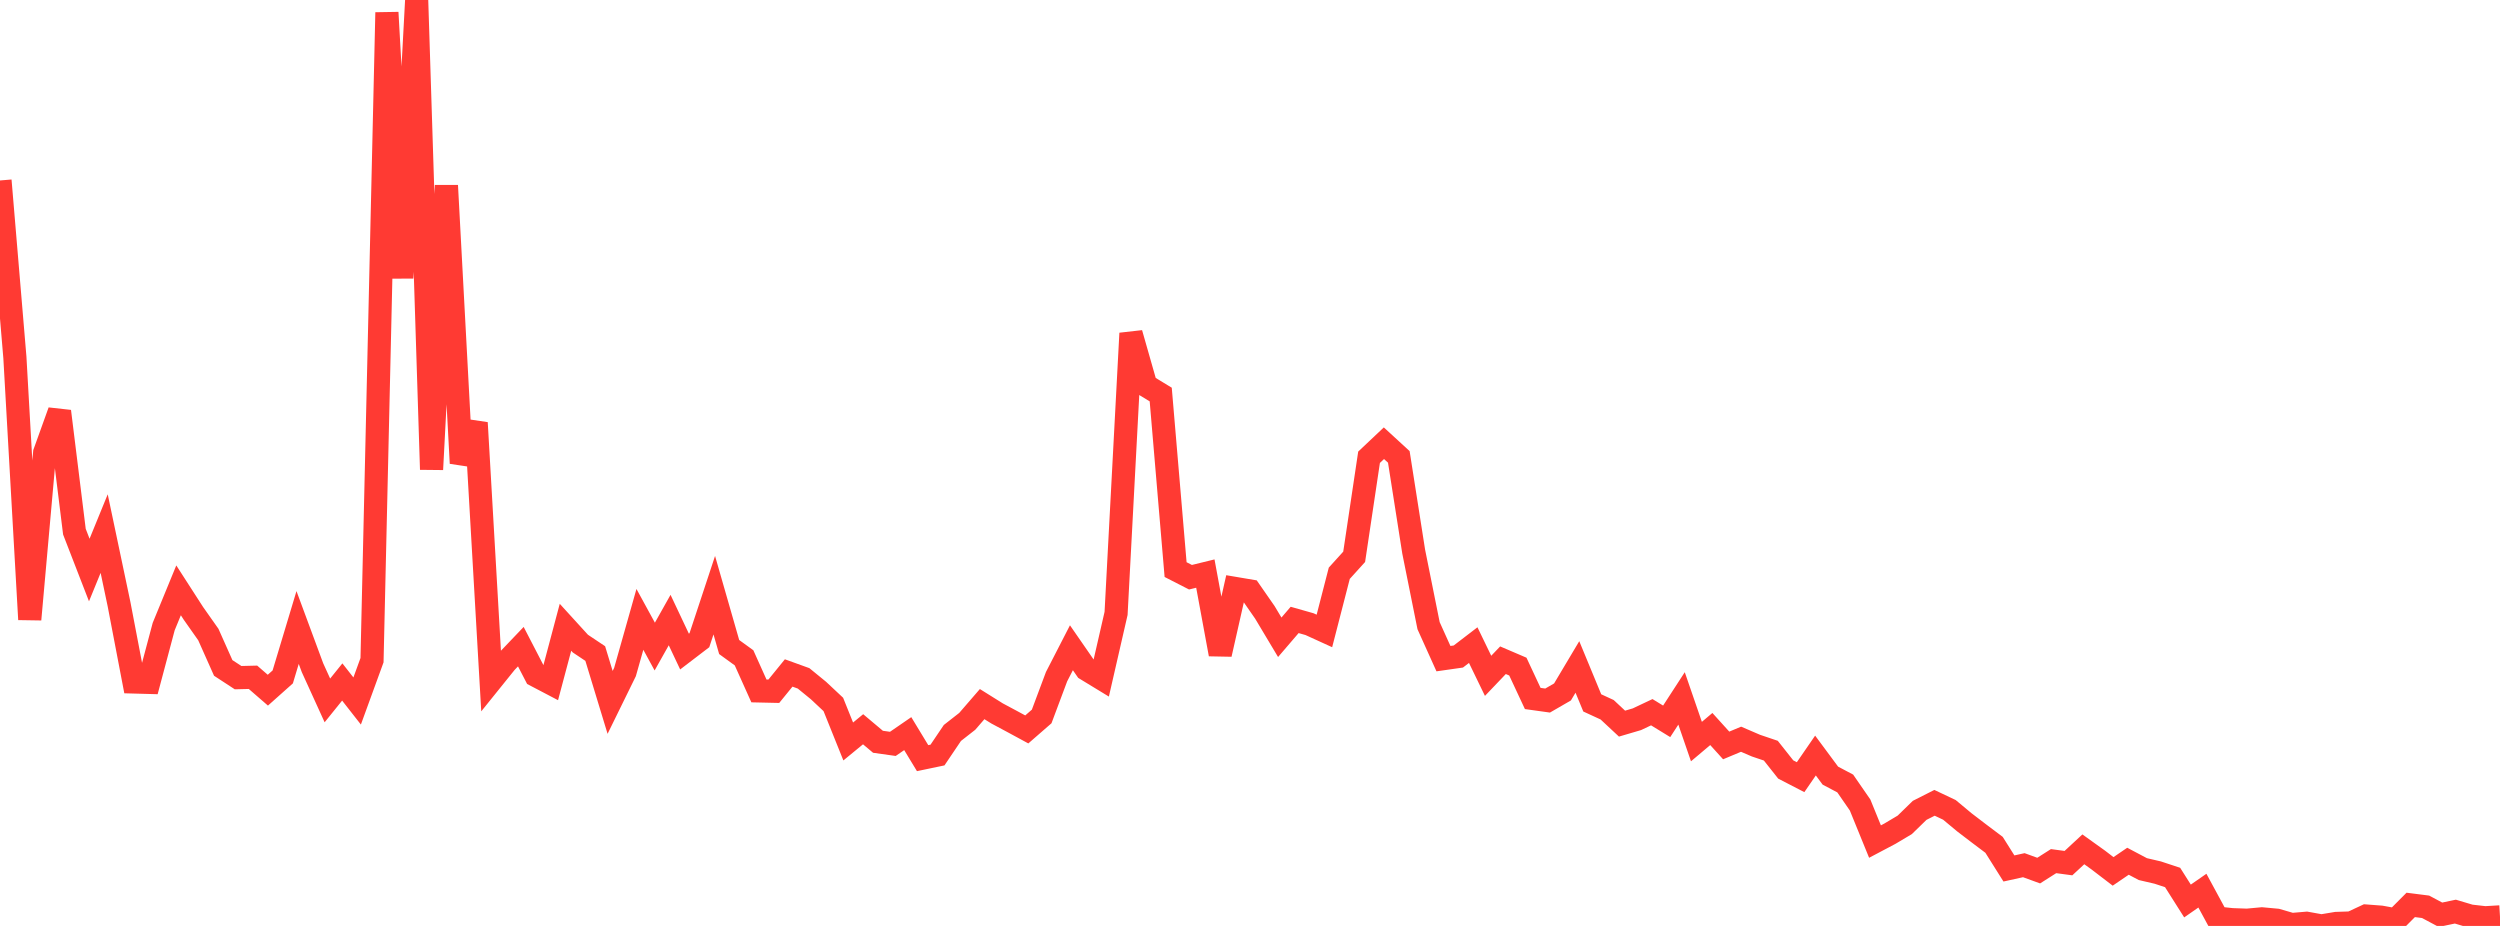 <?xml version="1.0" standalone="no"?>
<!DOCTYPE svg PUBLIC "-//W3C//DTD SVG 1.1//EN" "http://www.w3.org/Graphics/SVG/1.1/DTD/svg11.dtd">

<svg width="135" height="50" viewBox="0 0 135 50" preserveAspectRatio="none" 
  xmlns="http://www.w3.org/2000/svg"
  xmlns:xlink="http://www.w3.org/1999/xlink">


<polyline points="0.0, 9.745 0.804, 19.304 1.607, 33.45 2.411, 24.443 3.214, 22.211 4.018, 28.71 4.821, 30.782 5.625, 28.814 6.429, 32.629 7.232, 36.827 8.036, 36.849 8.839, 33.836 9.643, 31.878 10.446, 33.124 11.25, 34.265 12.054, 36.068 12.857, 36.593 13.661, 36.573 14.464, 37.27 15.268, 36.553 16.071, 33.885 16.875, 36.057 17.679, 37.823 18.482, 36.827 19.286, 37.854 20.089, 35.65 20.893, 0.675 21.696, 15.012 22.5, 0.0 23.304, 25.351 24.107, 10.02 24.911, 25.014 25.714, 22.831 26.518, 36.758 27.321, 35.761 28.125, 34.919 28.929, 36.473 29.732, 36.894 30.536, 33.873 31.339, 34.754 32.143, 35.291 32.946, 37.929 33.75, 36.29 34.554, 33.446 35.357, 34.915 36.161, 33.483 36.964, 35.184 37.768, 34.57 38.571, 32.14 39.375, 34.94 40.179, 35.523 40.982, 37.31 41.786, 37.328 42.589, 36.34 43.393, 36.631 44.196, 37.287 45.0, 38.04 45.804, 40.04 46.607, 39.38 47.411, 40.056 48.214, 40.169 49.018, 39.616 49.821, 40.94 50.625, 40.772 51.429, 39.58 52.232, 38.952 53.036, 38.022 53.839, 38.524 54.643, 38.954 55.446, 39.389 56.25, 38.689 57.054, 36.541 57.857, 34.979 58.661, 36.141 59.464, 36.63 60.268, 33.123 61.071, 17.999 61.875, 20.816 62.679, 21.305 63.482, 30.758 64.286, 31.17 65.089, 30.973 65.893, 35.328 66.696, 31.776 67.5, 31.912 68.304, 33.07 69.107, 34.413 69.911, 33.476 70.714, 33.704 71.518, 34.071 72.321, 30.956 73.125, 30.068 73.929, 24.692 74.732, 23.934 75.536, 24.672 76.339, 29.785 77.143, 33.786 77.946, 35.567 78.75, 35.452 79.554, 34.836 80.357, 36.495 81.161, 35.652 81.964, 35.996 82.768, 37.718 83.571, 37.83 84.375, 37.365 85.179, 36.015 85.982, 37.956 86.786, 38.327 87.589, 39.076 88.393, 38.839 89.196, 38.459 90.0, 38.952 90.804, 37.714 91.607, 40.045 92.411, 39.367 93.214, 40.254 94.018, 39.918 94.821, 40.264 95.625, 40.536 96.429, 41.552 97.232, 41.967 98.036, 40.799 98.839, 41.883 99.643, 42.309 100.446, 43.472 101.25, 45.445 102.054, 45.02 102.857, 44.542 103.661, 43.759 104.464, 43.352 105.268, 43.733 106.071, 44.402 106.875, 45.016 107.679, 45.621 108.482, 46.897 109.286, 46.72 110.089, 47.012 110.893, 46.501 111.696, 46.609 112.5, 45.864 113.304, 46.44 114.107, 47.055 114.911, 46.507 115.714, 46.932 116.518, 47.119 117.321, 47.384 118.125, 48.654 118.929, 48.095 119.732, 49.577 120.536, 49.663 121.339, 49.691 122.143, 49.617 122.946, 49.691 123.75, 49.924 124.554, 49.855 125.357, 50.0 126.161, 49.866 126.964, 49.84 127.768, 49.465 128.571, 49.526 129.375, 49.672 130.179, 48.865 130.982, 48.967 131.786, 49.396 132.589, 49.227 133.393, 49.467 134.196, 49.559 135.0, 49.511" fill="none" stroke="#ff3a33" stroke-width="1.25"/>

</svg>